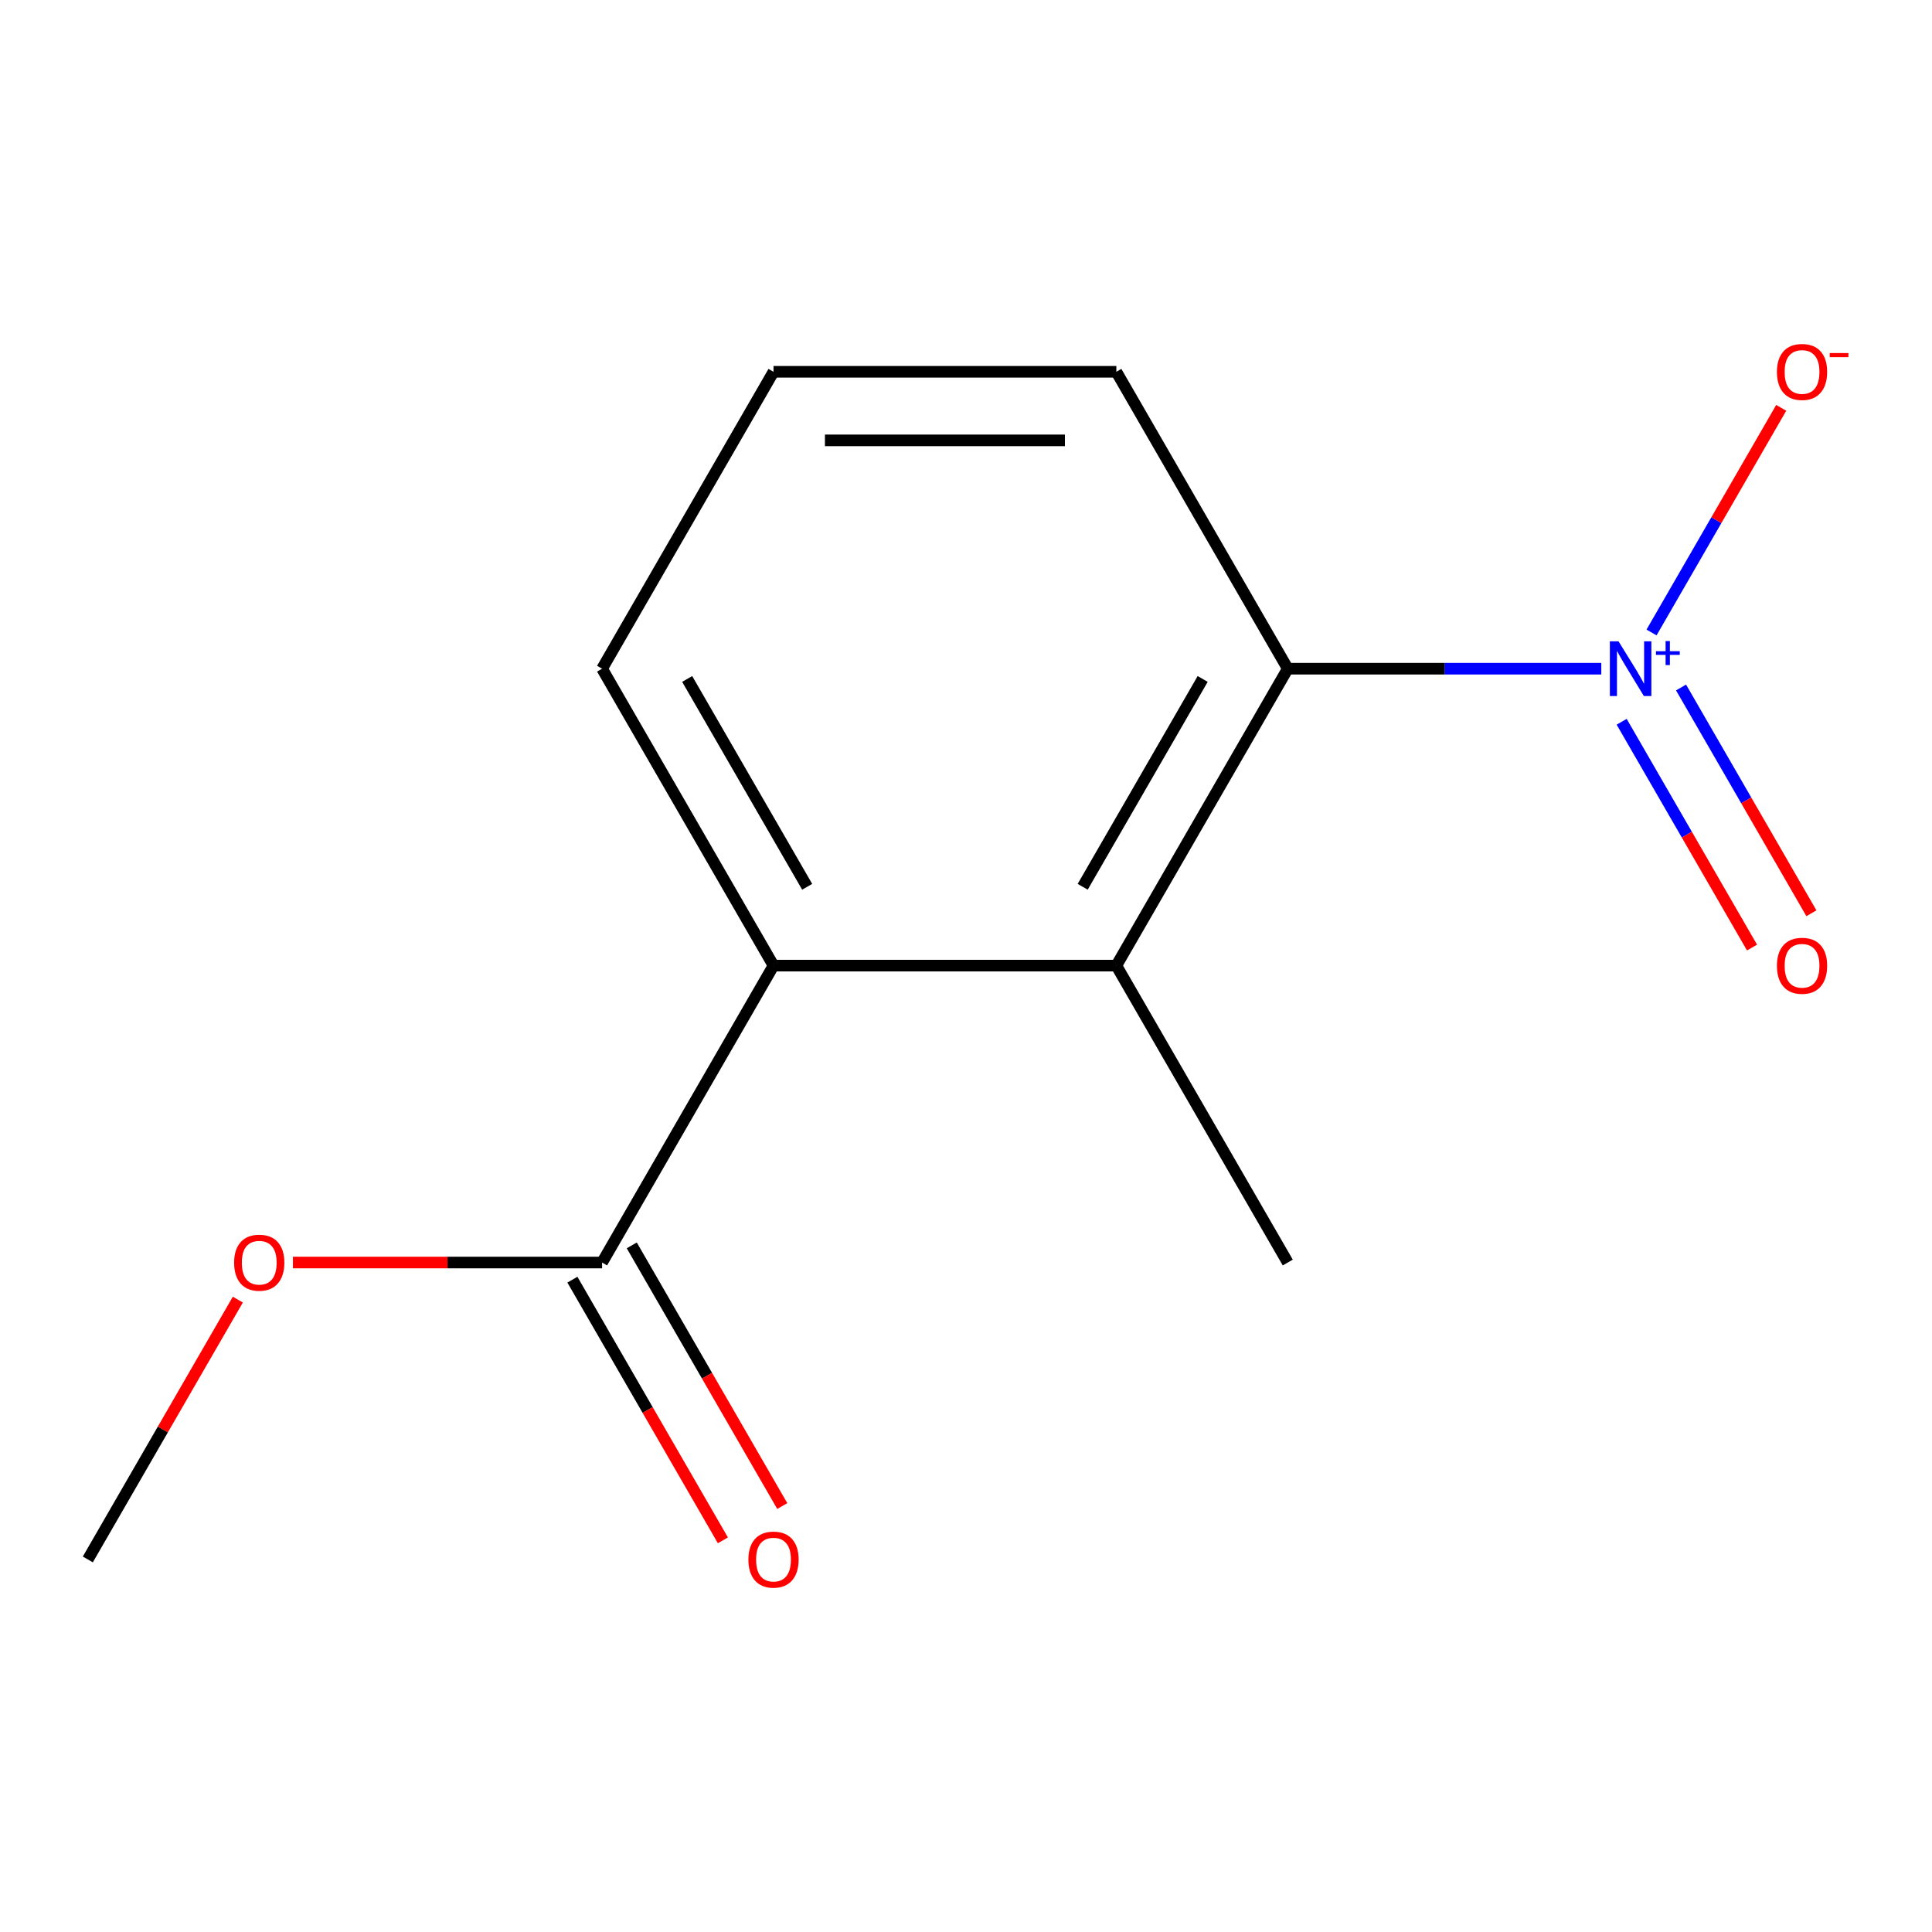 <?xml version='1.0' encoding='iso-8859-1'?>
<svg version='1.1' baseProfile='full'
              xmlns='http://www.w3.org/2000/svg'
                      xmlns:rdkit='http://www.rdkit.org/xml'
                      xmlns:xlink='http://www.w3.org/1999/xlink'
                  xml:space='preserve'
width='1000px' height='1000px' viewBox='0 0 1000 1000'>
<!-- END OF HEADER -->
<rect style='opacity:1.0;fill:#FFFFFF;stroke:none' width='1000' height='1000' x='0' y='0'> </rect>
<path class='bond-0' d='M 828.827,346.119 L 747.688,346.119' style='fill:none;fill-rule:evenodd;stroke:#0000FF;stroke-width:6px;stroke-linecap:butt;stroke-linejoin:miter;stroke-opacity:1' />
<path class='bond-0' d='M 747.688,346.119 L 666.548,346.119' style='fill:none;fill-rule:evenodd;stroke:#000000;stroke-width:6px;stroke-linecap:butt;stroke-linejoin:miter;stroke-opacity:1' />
<path class='bond-4' d='M 854.826,327.374 L 888.394,269.234' style='fill:none;fill-rule:evenodd;stroke:#0000FF;stroke-width:6px;stroke-linecap:butt;stroke-linejoin:miter;stroke-opacity:1' />
<path class='bond-4' d='M 888.394,269.234 L 921.961,211.094' style='fill:none;fill-rule:evenodd;stroke:#FF0000;stroke-width:6px;stroke-linecap:butt;stroke-linejoin:miter;stroke-opacity:1' />
<path class='bond-5' d='M 839.372,373.588 L 873.108,432.021' style='fill:none;fill-rule:evenodd;stroke:#0000FF;stroke-width:6px;stroke-linecap:butt;stroke-linejoin:miter;stroke-opacity:1' />
<path class='bond-5' d='M 873.108,432.021 L 906.844,490.453' style='fill:none;fill-rule:evenodd;stroke:#FF0000;stroke-width:6px;stroke-linecap:butt;stroke-linejoin:miter;stroke-opacity:1' />
<path class='bond-5' d='M 870.109,355.843 L 903.845,414.275' style='fill:none;fill-rule:evenodd;stroke:#0000FF;stroke-width:6px;stroke-linecap:butt;stroke-linejoin:miter;stroke-opacity:1' />
<path class='bond-5' d='M 903.845,414.275 L 937.581,472.708' style='fill:none;fill-rule:evenodd;stroke:#FF0000;stroke-width:6px;stroke-linecap:butt;stroke-linejoin:miter;stroke-opacity:1' />
<path class='bond-1' d='M 666.548,346.119 L 577.821,499.8' style='fill:none;fill-rule:evenodd;stroke:#000000;stroke-width:6px;stroke-linecap:butt;stroke-linejoin:miter;stroke-opacity:1' />
<path class='bond-1' d='M 622.503,351.426 L 560.394,459.002' style='fill:none;fill-rule:evenodd;stroke:#000000;stroke-width:6px;stroke-linecap:butt;stroke-linejoin:miter;stroke-opacity:1' />
<path class='bond-8' d='M 666.548,346.119 L 577.821,192.438' style='fill:none;fill-rule:evenodd;stroke:#000000;stroke-width:6px;stroke-linecap:butt;stroke-linejoin:miter;stroke-opacity:1' />
<path class='bond-2' d='M 577.821,499.8 L 400.365,499.8' style='fill:none;fill-rule:evenodd;stroke:#000000;stroke-width:6px;stroke-linecap:butt;stroke-linejoin:miter;stroke-opacity:1' />
<path class='bond-9' d='M 577.821,499.8 L 666.548,653.481' style='fill:none;fill-rule:evenodd;stroke:#000000;stroke-width:6px;stroke-linecap:butt;stroke-linejoin:miter;stroke-opacity:1' />
<path class='bond-3' d='M 400.365,499.8 L 311.638,653.481' style='fill:none;fill-rule:evenodd;stroke:#000000;stroke-width:6px;stroke-linecap:butt;stroke-linejoin:miter;stroke-opacity:1' />
<path class='bond-13' d='M 400.365,499.8 L 311.638,346.119' style='fill:none;fill-rule:evenodd;stroke:#000000;stroke-width:6px;stroke-linecap:butt;stroke-linejoin:miter;stroke-opacity:1' />
<path class='bond-13' d='M 417.792,459.002 L 355.683,351.426' style='fill:none;fill-rule:evenodd;stroke:#000000;stroke-width:6px;stroke-linecap:butt;stroke-linejoin:miter;stroke-opacity:1' />
<path class='bond-6' d='M 296.27,662.354 L 335.219,729.816' style='fill:none;fill-rule:evenodd;stroke:#000000;stroke-width:6px;stroke-linecap:butt;stroke-linejoin:miter;stroke-opacity:1' />
<path class='bond-6' d='M 335.219,729.816 L 374.168,797.278' style='fill:none;fill-rule:evenodd;stroke:#FF0000;stroke-width:6px;stroke-linecap:butt;stroke-linejoin:miter;stroke-opacity:1' />
<path class='bond-6' d='M 327.006,644.608 L 365.955,712.07' style='fill:none;fill-rule:evenodd;stroke:#000000;stroke-width:6px;stroke-linecap:butt;stroke-linejoin:miter;stroke-opacity:1' />
<path class='bond-6' d='M 365.955,712.07 L 404.904,779.533' style='fill:none;fill-rule:evenodd;stroke:#FF0000;stroke-width:6px;stroke-linecap:butt;stroke-linejoin:miter;stroke-opacity:1' />
<path class='bond-7' d='M 311.638,653.481 L 231.628,653.481' style='fill:none;fill-rule:evenodd;stroke:#000000;stroke-width:6px;stroke-linecap:butt;stroke-linejoin:miter;stroke-opacity:1' />
<path class='bond-7' d='M 231.628,653.481 L 151.619,653.481' style='fill:none;fill-rule:evenodd;stroke:#FF0000;stroke-width:6px;stroke-linecap:butt;stroke-linejoin:miter;stroke-opacity:1' />
<path class='bond-12' d='M 123.099,672.677 L 84.277,739.92' style='fill:none;fill-rule:evenodd;stroke:#FF0000;stroke-width:6px;stroke-linecap:butt;stroke-linejoin:miter;stroke-opacity:1' />
<path class='bond-12' d='M 84.277,739.92 L 45.455,807.162' style='fill:none;fill-rule:evenodd;stroke:#000000;stroke-width:6px;stroke-linecap:butt;stroke-linejoin:miter;stroke-opacity:1' />
<path class='bond-11' d='M 577.821,192.438 L 400.365,192.438' style='fill:none;fill-rule:evenodd;stroke:#000000;stroke-width:6px;stroke-linecap:butt;stroke-linejoin:miter;stroke-opacity:1' />
<path class='bond-11' d='M 551.202,227.929 L 426.984,227.929' style='fill:none;fill-rule:evenodd;stroke:#000000;stroke-width:6px;stroke-linecap:butt;stroke-linejoin:miter;stroke-opacity:1' />
<path class='bond-10' d='M 311.638,346.119 L 400.365,192.438' style='fill:none;fill-rule:evenodd;stroke:#000000;stroke-width:6px;stroke-linecap:butt;stroke-linejoin:miter;stroke-opacity:1' />
<path  class='atom-0' d='M 837.744 331.959
L 847.024 346.959
Q 847.944 348.439, 849.424 351.119
Q 850.904 353.799, 850.984 353.959
L 850.984 331.959
L 854.744 331.959
L 854.744 360.279
L 850.864 360.279
L 840.904 343.879
Q 839.744 341.959, 838.504 339.759
Q 837.304 337.559, 836.944 336.879
L 836.944 360.279
L 833.264 360.279
L 833.264 331.959
L 837.744 331.959
' fill='#0000FF'/>
<path  class='atom-0' d='M 857.12 337.064
L 862.109 337.064
L 862.109 331.81
L 864.327 331.81
L 864.327 337.064
L 869.449 337.064
L 869.449 338.965
L 864.327 338.965
L 864.327 344.245
L 862.109 344.245
L 862.109 338.965
L 857.12 338.965
L 857.12 337.064
' fill='#0000FF'/>
<path  class='atom-5' d='M 919.732 192.518
Q 919.732 185.718, 923.092 181.918
Q 926.452 178.118, 932.732 178.118
Q 939.012 178.118, 942.372 181.918
Q 945.732 185.718, 945.732 192.518
Q 945.732 199.398, 942.332 203.318
Q 938.932 207.198, 932.732 207.198
Q 926.492 207.198, 923.092 203.318
Q 919.732 199.438, 919.732 192.518
M 932.732 203.998
Q 937.052 203.998, 939.372 201.118
Q 941.732 198.198, 941.732 192.518
Q 941.732 186.958, 939.372 184.158
Q 937.052 181.318, 932.732 181.318
Q 928.412 181.318, 926.052 184.118
Q 923.732 186.918, 923.732 192.518
Q 923.732 198.238, 926.052 201.118
Q 928.412 203.998, 932.732 203.998
' fill='#FF0000'/>
<path  class='atom-5' d='M 947.052 182.741
L 956.74 182.741
L 956.74 184.853
L 947.052 184.853
L 947.052 182.741
' fill='#FF0000'/>
<path  class='atom-6' d='M 919.732 499.88
Q 919.732 493.08, 923.092 489.28
Q 926.452 485.48, 932.732 485.48
Q 939.012 485.48, 942.372 489.28
Q 945.732 493.08, 945.732 499.88
Q 945.732 506.76, 942.332 510.68
Q 938.932 514.56, 932.732 514.56
Q 926.492 514.56, 923.092 510.68
Q 919.732 506.8, 919.732 499.88
M 932.732 511.36
Q 937.052 511.36, 939.372 508.48
Q 941.732 505.56, 941.732 499.88
Q 941.732 494.32, 939.372 491.52
Q 937.052 488.68, 932.732 488.68
Q 928.412 488.68, 926.052 491.48
Q 923.732 494.28, 923.732 499.88
Q 923.732 505.6, 926.052 508.48
Q 928.412 511.36, 932.732 511.36
' fill='#FF0000'/>
<path  class='atom-7' d='M 387.365 807.242
Q 387.365 800.442, 390.725 796.642
Q 394.085 792.842, 400.365 792.842
Q 406.645 792.842, 410.005 796.642
Q 413.365 800.442, 413.365 807.242
Q 413.365 814.122, 409.965 818.042
Q 406.565 821.922, 400.365 821.922
Q 394.125 821.922, 390.725 818.042
Q 387.365 814.162, 387.365 807.242
M 400.365 818.722
Q 404.685 818.722, 407.005 815.842
Q 409.365 812.922, 409.365 807.242
Q 409.365 801.682, 407.005 798.882
Q 404.685 796.042, 400.365 796.042
Q 396.045 796.042, 393.685 798.842
Q 391.365 801.642, 391.365 807.242
Q 391.365 812.962, 393.685 815.842
Q 396.045 818.722, 400.365 818.722
' fill='#FF0000'/>
<path  class='atom-8' d='M 121.182 653.561
Q 121.182 646.761, 124.542 642.961
Q 127.902 639.161, 134.182 639.161
Q 140.462 639.161, 143.822 642.961
Q 147.182 646.761, 147.182 653.561
Q 147.182 660.441, 143.782 664.361
Q 140.382 668.241, 134.182 668.241
Q 127.942 668.241, 124.542 664.361
Q 121.182 660.481, 121.182 653.561
M 134.182 665.041
Q 138.502 665.041, 140.822 662.161
Q 143.182 659.241, 143.182 653.561
Q 143.182 648.001, 140.822 645.201
Q 138.502 642.361, 134.182 642.361
Q 129.862 642.361, 127.502 645.161
Q 125.182 647.961, 125.182 653.561
Q 125.182 659.281, 127.502 662.161
Q 129.862 665.041, 134.182 665.041
' fill='#FF0000'/>
</svg>
